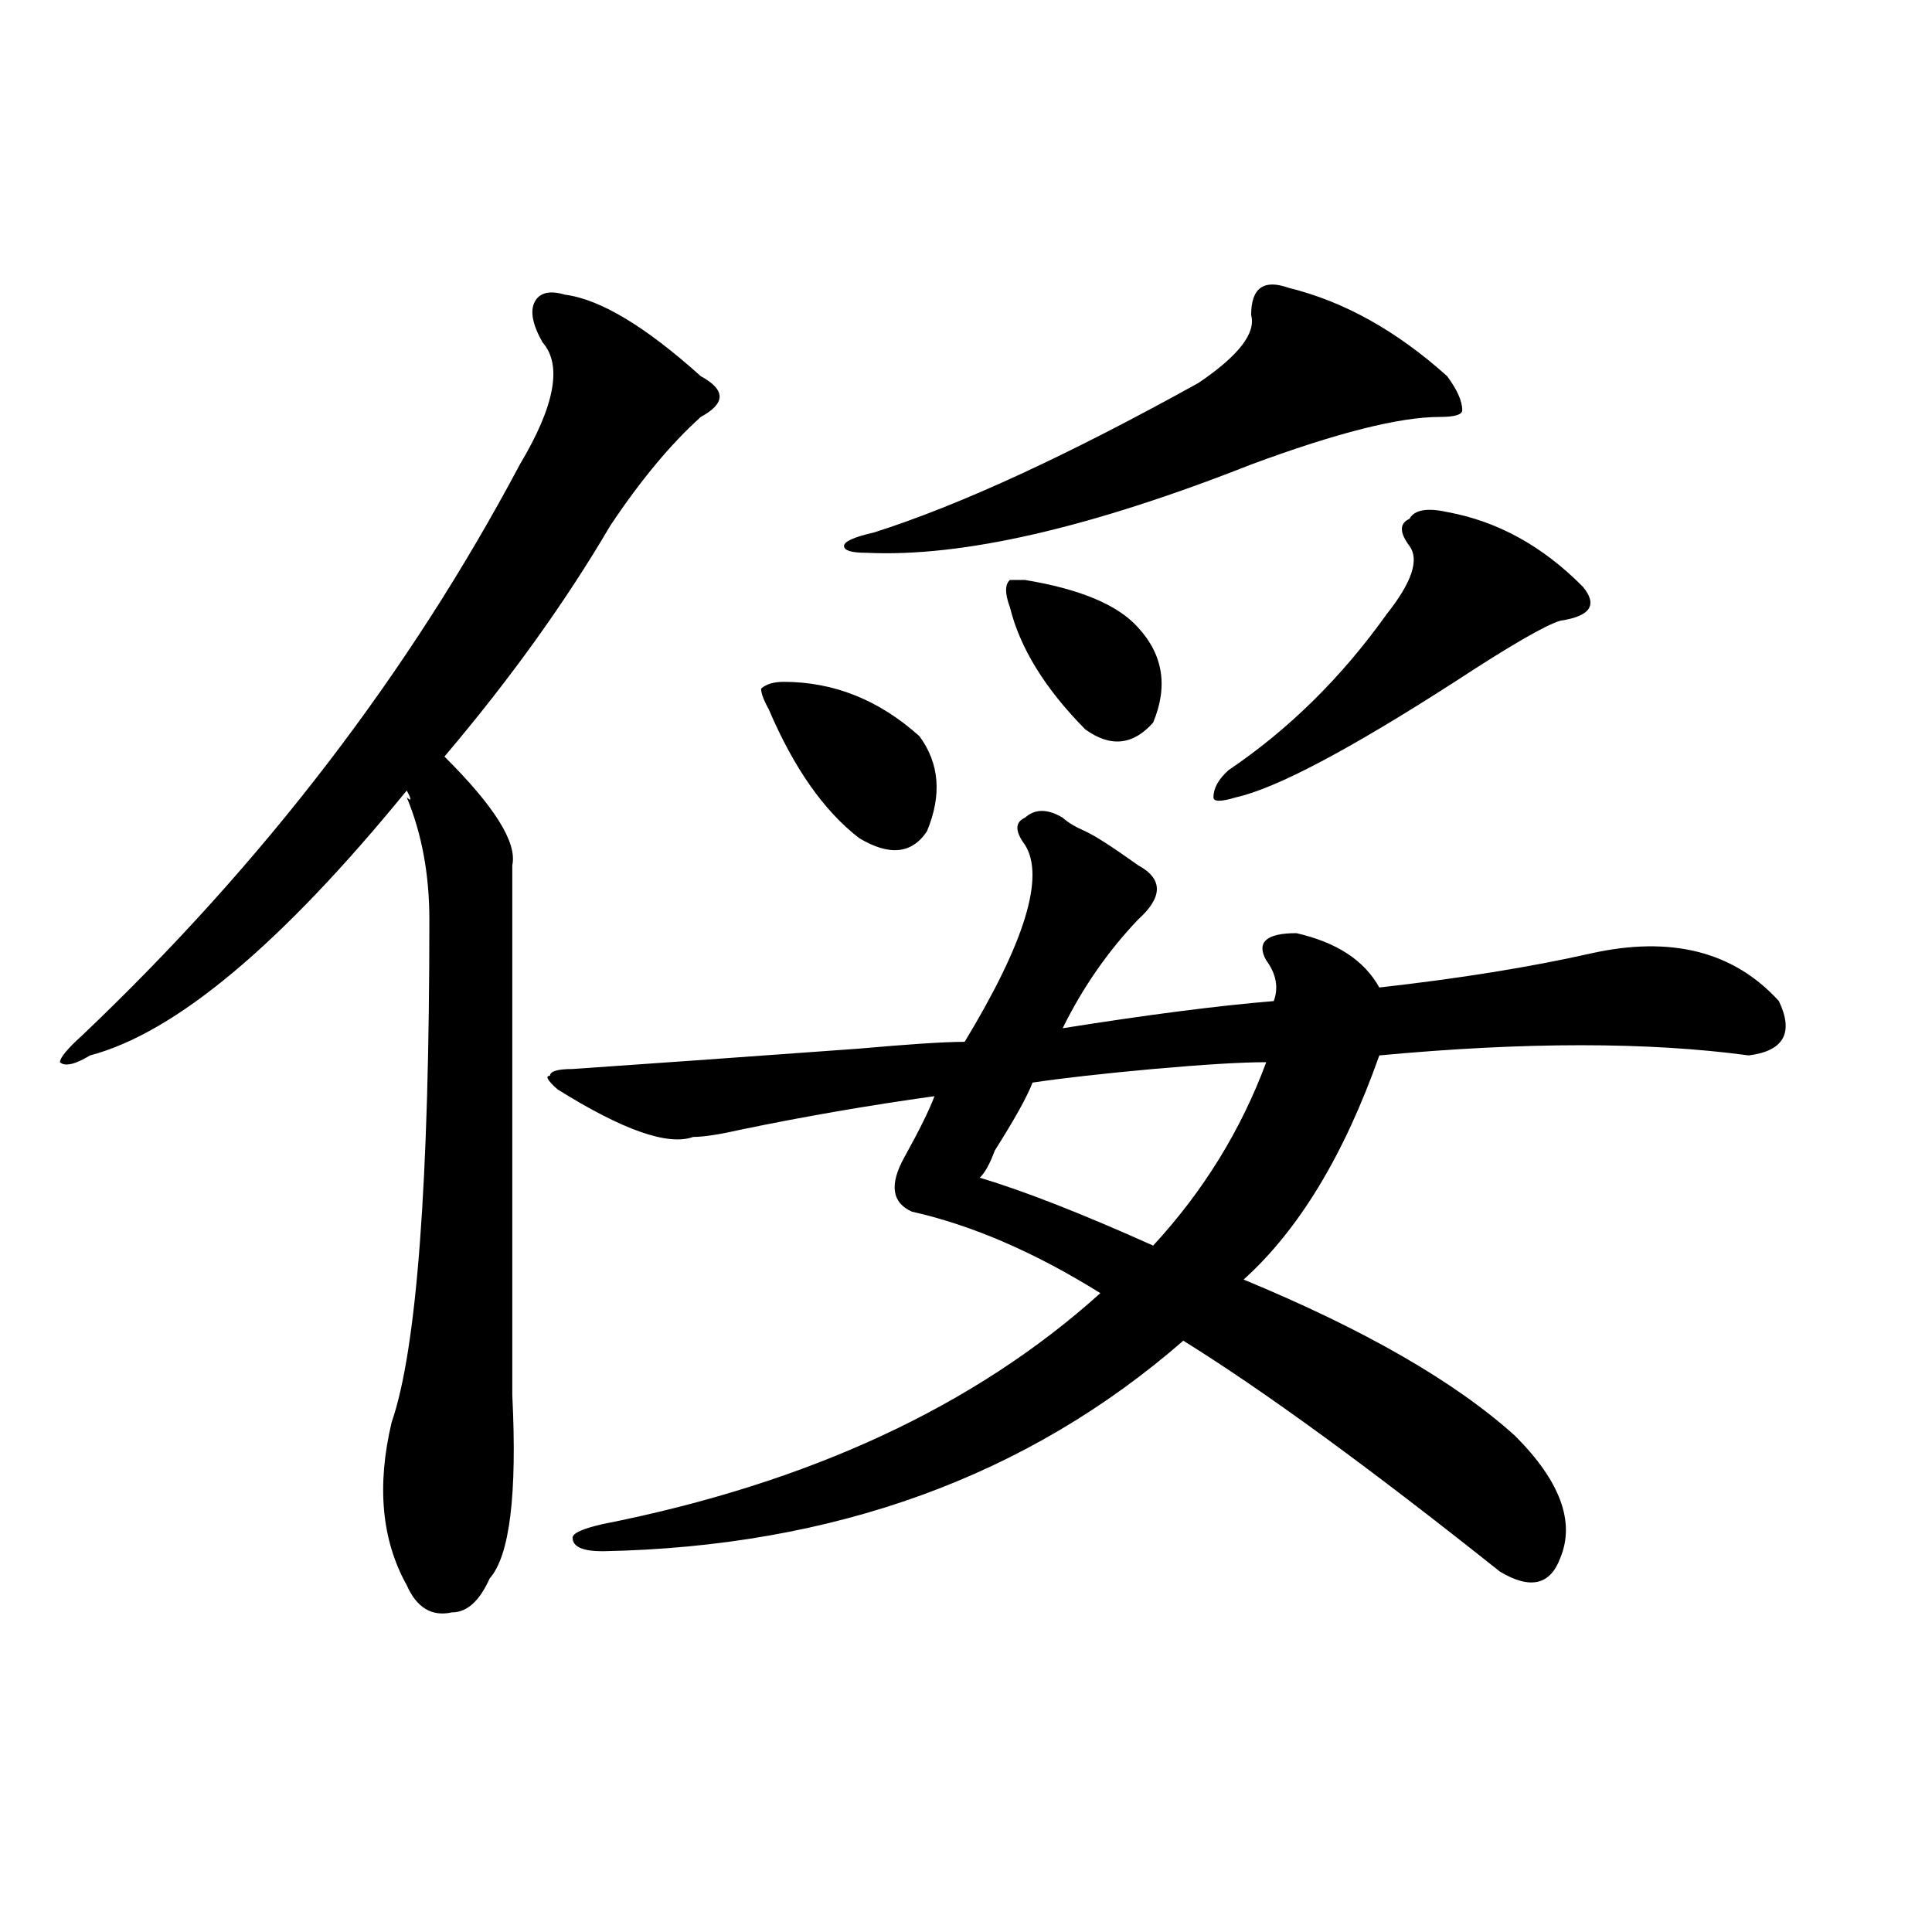 <?xml version="1.0" encoding="utf-8"?>
<!-- Generator: Adobe Illustrator 16.0.0, SVG Export Plug-In . SVG Version: 6.00 Build 0)  -->
<!DOCTYPE svg PUBLIC "-//W3C//DTD SVG 1.1//EN" "http://www.w3.org/Graphics/SVG/1.1/DTD/svg11.dtd">
<svg version="1.1" id="图层_1" xmlns="http://www.w3.org/2000/svg" xmlns:xlink="http://www.w3.org/1999/xlink" x="0px" y="0px"
	 width="1000px" height="1000px" viewBox="0 0 1000 1000" enable-background="new 0 0 1000 1000" xml:space="preserve">
<path d="M292.48,152.531c18.17,2.362,41.584,16.425,70.242,42.188c12.987,7.031,12.987,14.063,0,21.094
	c-15.609,14.063-31.219,32.849-46.828,56.25c-23.414,39.88-52.072,79.706-85.852,119.531c25.975,25.817,37.682,44.55,35.121,56.25
	c0,68.005,0,159.411,0,274.219c2.561,51.581-1.342,83.222-11.707,94.922c-5.244,11.7-11.707,17.578-19.512,17.578
	c-10.427,2.307-18.231-2.362-23.414-14.063c-13.049-23.401-15.609-51.526-7.805-84.375c12.987-37.464,19.512-124.2,19.512-260.156
	c0-23.401-3.902-44.495-11.707-63.281c2.561,2.362,2.561,1.208,0-3.516c-65.06,79.706-119.692,125.409-163.898,137.109
	c-7.805,4.724-13.049,5.878-15.609,3.516c0-2.308,3.902-7.031,11.707-14.063c93.656-89.044,169.081-187.481,226.336-295.313
	c18.17-30.433,22.072-51.526,11.707-63.281c-5.244-9.339-6.524-16.37-3.902-21.094C279.432,151.378,284.676,150.224,292.48,152.531z
	 M550.035,423.234c2.561,2.362,6.463,4.724,11.707,7.031c5.183,2.362,14.268,8.239,27.316,17.578
	c12.987,7.031,12.987,16.425,0,28.125c-15.609,16.425-28.658,35.156-39.023,56.25c44.206-7.031,80.607-11.7,109.266-14.063
	c2.561-7.031,1.28-14.063-3.902-21.094c-5.244-9.339,0-14.063,15.609-14.063c20.792,4.724,35.121,14.063,42.926,28.125
	c41.584-4.669,78.047-10.547,109.266-17.578c41.584-9.339,74.145-1.153,97.559,24.609c7.805,16.425,2.561,25.817-15.609,28.125
	c-52.072-7.031-115.79-7.031-191.215,0c-18.231,51.581-41.646,90.253-70.242,116.016c62.438,25.817,109.266,52.734,140.484,80.859
	c23.414,23.456,31.219,44.55,23.414,63.281c-5.244,14.063-15.609,16.369-31.219,7.031
	c-67.682-53.888-122.314-93.714-163.898-119.531c-80.669,70.313-180.85,106.677-300.48,108.984c-10.427,0-15.609-2.308-15.609-7.031
	c0-2.308,5.183-4.669,15.609-7.031c106.644-21.094,192.495-60.919,257.555-119.531c-33.841-21.094-66.34-35.156-97.559-42.188
	c-10.427-4.669-11.707-14.063-3.902-28.125s12.987-24.609,15.609-31.641c-33.841,4.724-67.682,10.547-101.461,17.578
	c-10.427,2.362-18.231,3.516-23.414,3.516c-13.049,4.724-36.463-3.516-70.242-24.609c-5.244-4.669-6.524-7.031-3.902-7.031
	c0-2.308,3.902-3.516,11.707-3.516c33.779-2.308,83.229-5.823,148.289-10.547c25.975-2.308,44.206-3.516,54.633-3.516
	c31.219-51.526,41.584-85.528,31.219-101.953c-5.244-7.031-5.244-11.7,0-14.063C535.706,418.565,542.23,418.565,550.035,423.234z
	 M405.648,352.922c25.975,0,49.389,9.394,70.242,28.125c10.365,14.063,11.707,30.487,3.902,49.219
	c-7.805,11.755-19.512,12.909-35.121,3.516c-18.231-14.063-33.841-36.31-46.828-66.797c-2.622-4.669-3.902-8.185-3.902-10.547
	C396.502,354.13,400.404,352.922,405.648,352.922z M667.105,149.016c28.597,7.031,55.913,22.302,81.949,45.703
	c5.183,7.031,7.805,12.909,7.805,17.578c0,2.362-3.902,3.516-11.707,3.516c-20.854,0-53.353,8.239-97.559,24.609
	c-83.291,32.849-149.631,48.065-199.02,45.703c-7.805,0-11.707-1.153-11.707-3.516c0-2.308,5.183-4.669,15.609-7.031
	c44.206-14.063,100.119-39.825,167.801-77.344c20.792-14.063,29.877-25.763,27.316-35.156
	C647.594,149.016,654.057,144.347,667.105,149.016z M655.398,549.797c-13.049,0-32.561,1.208-58.535,3.516
	c-26.036,2.362-46.828,4.724-62.438,7.031c-2.622,7.031-9.146,18.786-19.512,35.156c-2.622,7.031-5.244,11.755-7.805,14.063
	c23.414,7.031,53.291,18.786,89.754,35.156C622.838,616.594,642.35,584.953,655.398,549.797z M530.523,300.188
	c28.597,4.724,48.108,12.909,58.535,24.609c12.987,14.063,15.609,30.487,7.805,49.219c-10.427,11.755-22.134,12.909-35.121,3.516
	c-20.854-21.094-33.841-42.188-39.023-63.281c-2.622-7.031-2.622-11.7,0-14.063H530.523z M749.055,265.031
	c25.975,4.724,49.389,17.578,70.242,38.672c7.805,9.394,3.902,15.271-11.707,17.578c-7.805,2.362-26.036,12.909-54.633,31.641
	c-54.633,35.156-92.376,55.097-113.168,59.766c-7.805,2.362-11.707,2.362-11.707,0c0-4.669,2.561-9.339,7.805-14.063
	c31.219-21.094,58.535-48.011,81.949-80.859c12.987-16.37,16.89-28.125,11.707-35.156c-5.244-7.031-5.244-11.7,0-14.063
	C732.104,263.878,738.628,262.724,749.055,265.031z"/>
</svg>
